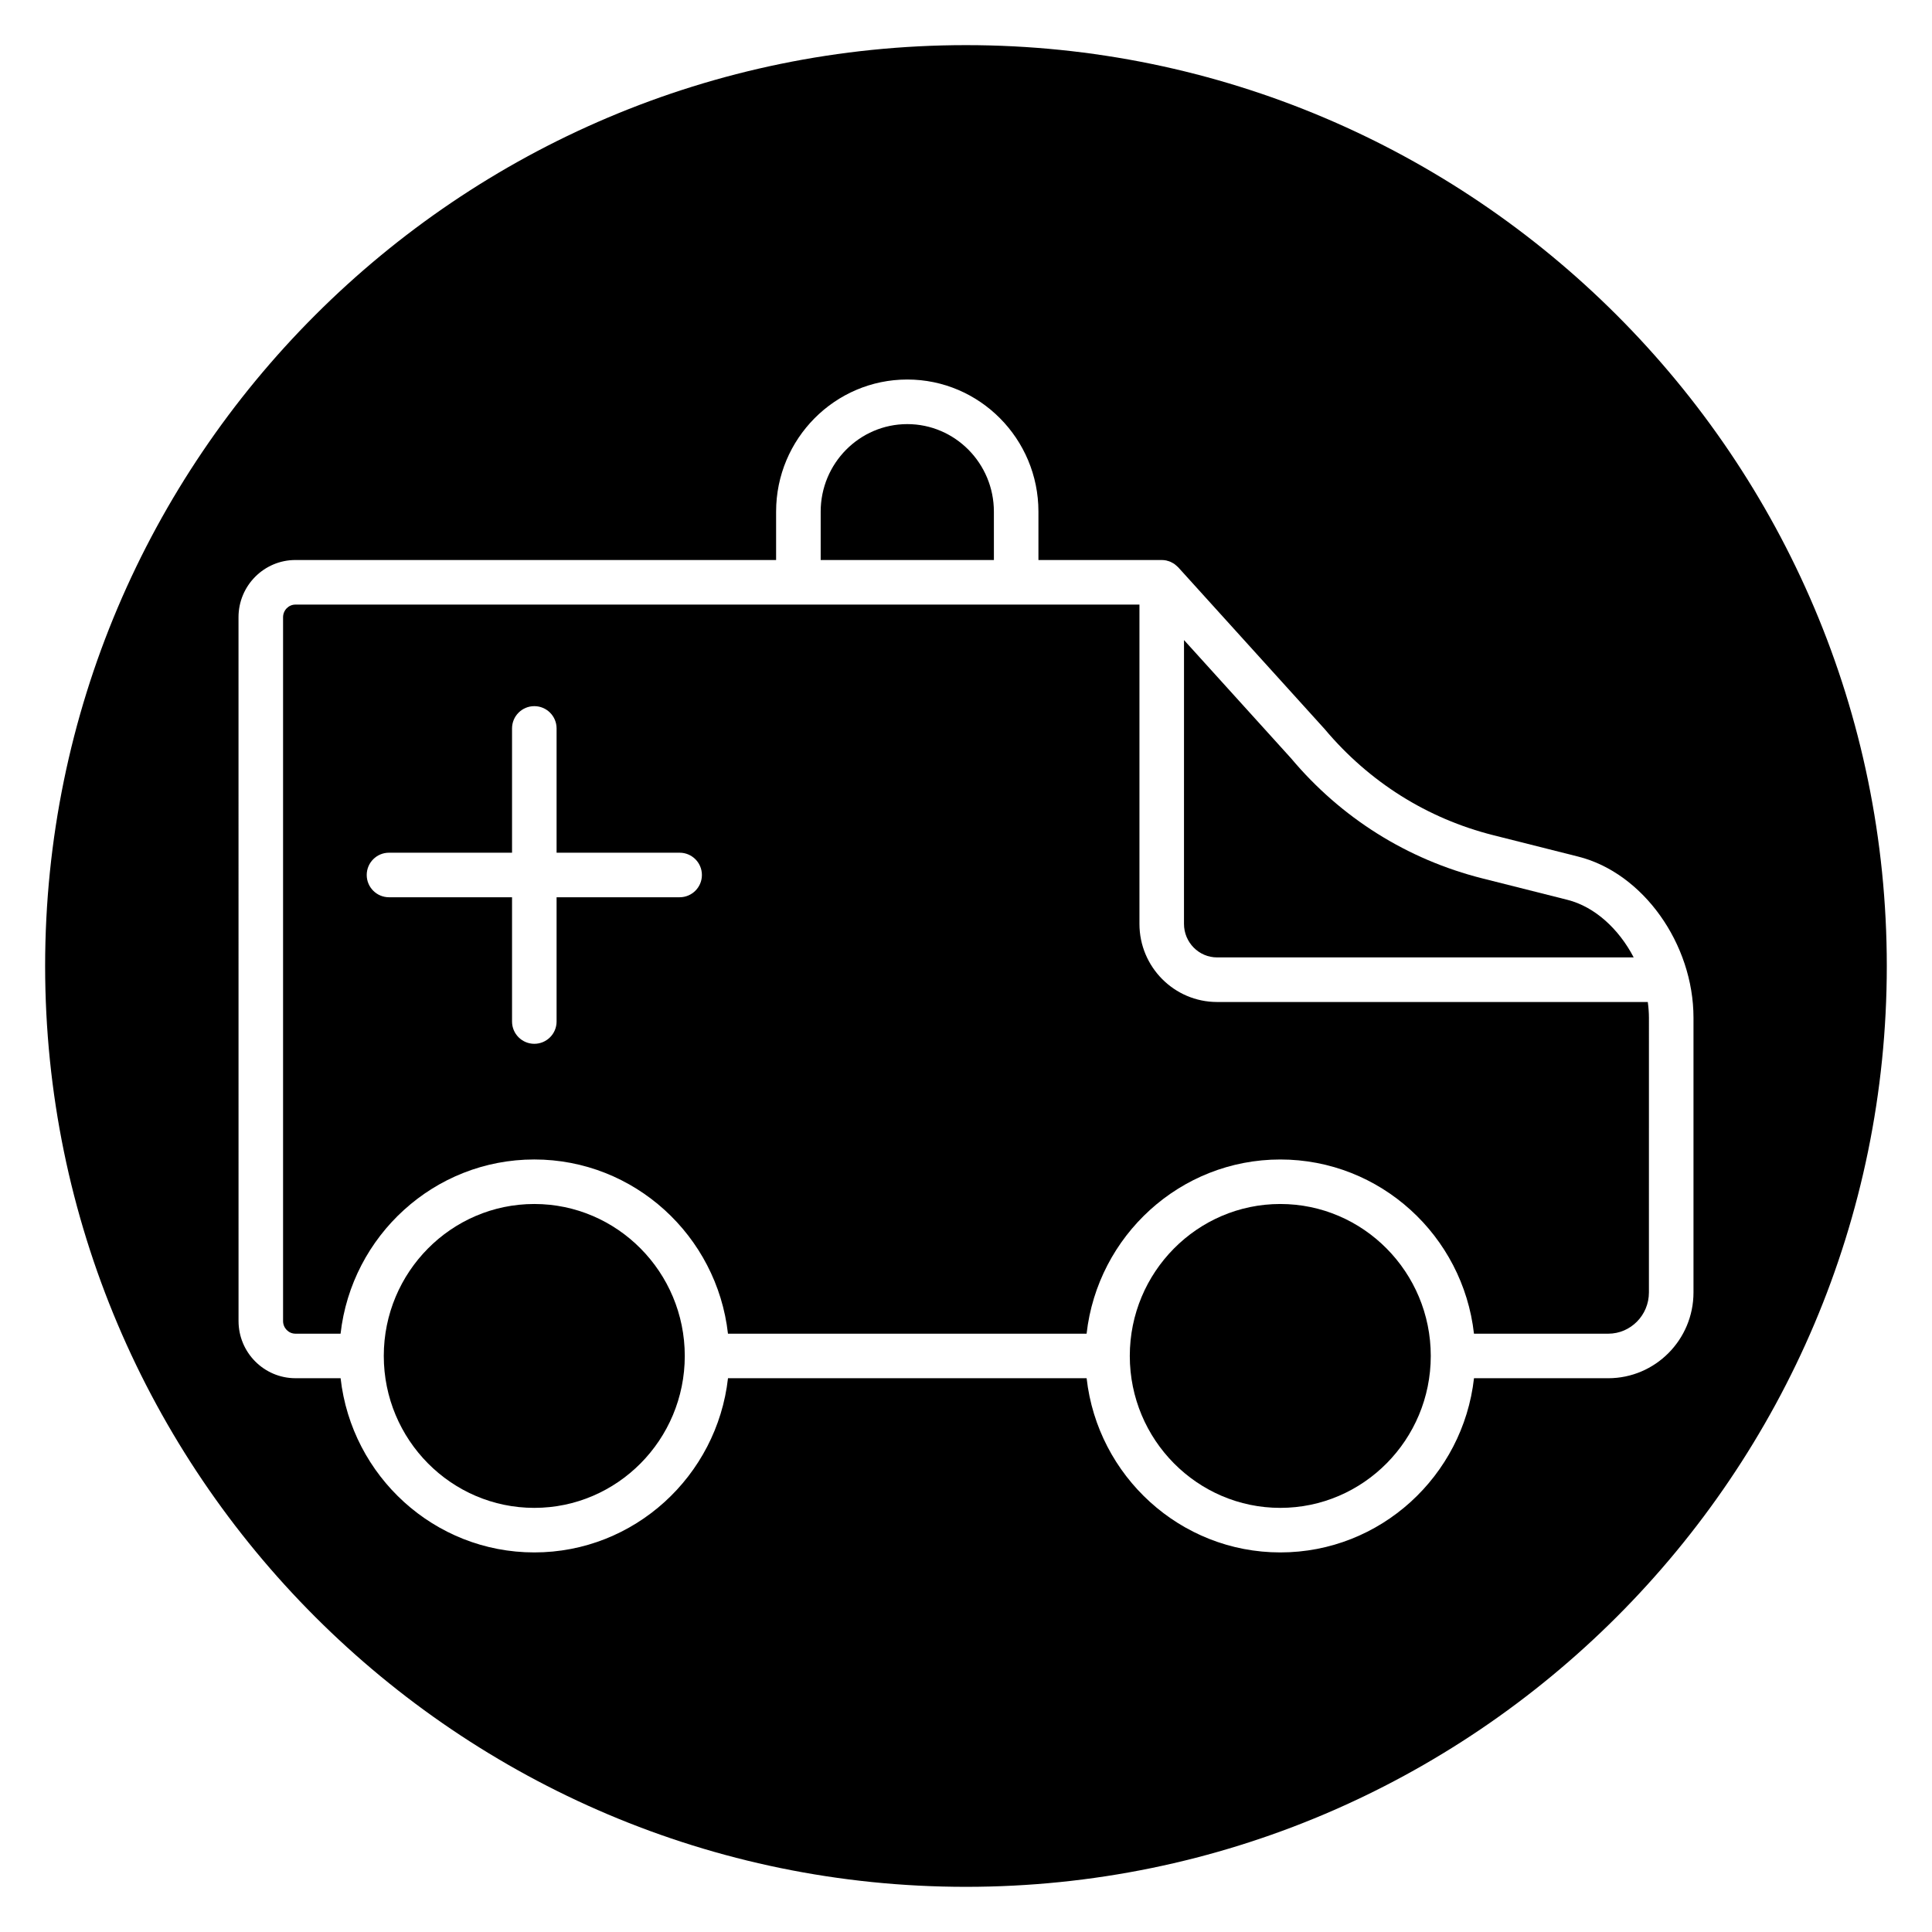 <?xml version="1.0" encoding="UTF-8"?>
<!-- Uploaded to: ICON Repo, www.iconrepo.com, Generator: ICON Repo Mixer Tools -->
<svg fill="#000000" width="800px" height="800px" version="1.1" viewBox="144 144 512 512" xmlns="http://www.w3.org/2000/svg">
 <g>
  <path d="m483.29 463.07c-21.992 0-39.883 18.062-39.883 40.266s17.895 40.266 39.883 40.266c21.992 0 39.879-18.062 39.879-40.266 0-22.199-17.891-40.266-39.879-40.266z"/>
  <path d="m457.77 388.84c0 4.898 3.934 8.883 8.766 8.883h110.41c-3.922-7.535-10.32-13.434-17.555-15.258l-22.523-5.676c-19.91-5.019-37.434-16.012-50.691-31.797l-28.402-31.371z"/>
  <path d="m285.59 463.07c-21.992 0-39.883 18.062-39.883 40.266s17.895 40.266 39.883 40.266c21.992 0 39.883-18.062 39.883-40.266-0.004-22.199-17.891-40.266-39.883-40.266z"/>
  <path d="m407.39 279.59c0-12.789-10.297-23.195-22.949-23.195-12.66 0-22.953 10.406-22.953 23.195v12.828h45.906z"/>
  <path d="m466.54 409.54c-11.344 0-20.574-9.281-20.574-20.691v-84.625h-223.68c-1.801 0-3.269 1.5-3.269 3.348v186.52c0 1.848 1.469 3.348 3.269 3.348h11.969c2.926-25.941 24.816-46.168 51.332-46.168 26.516 0 48.414 20.23 51.332 46.168l95.039 0.004c2.926-25.941 24.816-46.168 51.332-46.168 26.516 0 48.41 20.23 51.328 46.168h35.574c5.953 0 10.789-4.902 10.789-10.93l0.004-72.785c0-1.406-0.117-2.801-0.305-4.191zm-142.43-27.758h-32.609v32.934c0 3.262-2.644 5.902-5.902 5.902-3.258 0-5.902-2.641-5.902-5.902v-32.934h-32.609c-3.258 0-5.902-2.641-5.902-5.902s2.644-5.902 5.902-5.902h32.609v-32.938c0-3.262 2.644-5.902 5.902-5.902 3.258 0 5.902 2.641 5.902 5.902v32.938h32.609c3.258 0 5.902 2.641 5.902 5.902s-2.644 5.902-5.902 5.902z"/>
  <path d="m400 155.96c-134.56 0-244.04 109.47-244.04 244.04 0 134.56 109.47 244.03 244.03 244.03s244.03-109.47 244.03-244.03c0.004-134.56-109.47-244.04-244.03-244.04zm170.2 353.28h-35.574c-2.922 25.938-24.812 46.168-51.328 46.168s-48.414-20.23-51.332-46.168h-95.039c-2.926 25.938-24.816 46.168-51.332 46.168s-48.414-20.23-51.332-46.168h-11.969c-8.312 0-15.078-6.801-15.078-15.156l-0.008-186.52c0-8.355 6.766-15.156 15.078-15.156h127.39v-12.828c0-19.297 15.594-35.004 34.762-35.004 19.164 0 34.758 15.699 34.758 35.004v12.828h32.672c0.418 0 0.824 0.047 1.215 0.125 0.082 0.016 0.156 0.055 0.234 0.074 0.309 0.078 0.609 0.164 0.898 0.293 0.121 0.055 0.23 0.129 0.355 0.191 0.23 0.117 0.461 0.234 0.672 0.387 0.133 0.09 0.246 0.203 0.375 0.309 0.18 0.148 0.359 0.297 0.52 0.465 0.035 0.035 0.074 0.062 0.109 0.098l38.824 42.887c11.797 14.035 27.195 23.699 44.68 28.102l22.52 5.676c17.117 4.312 30.523 23.074 30.523 42.711v72.781c0 12.539-10.137 22.738-22.598 22.738z"/>
 </g>
</svg>